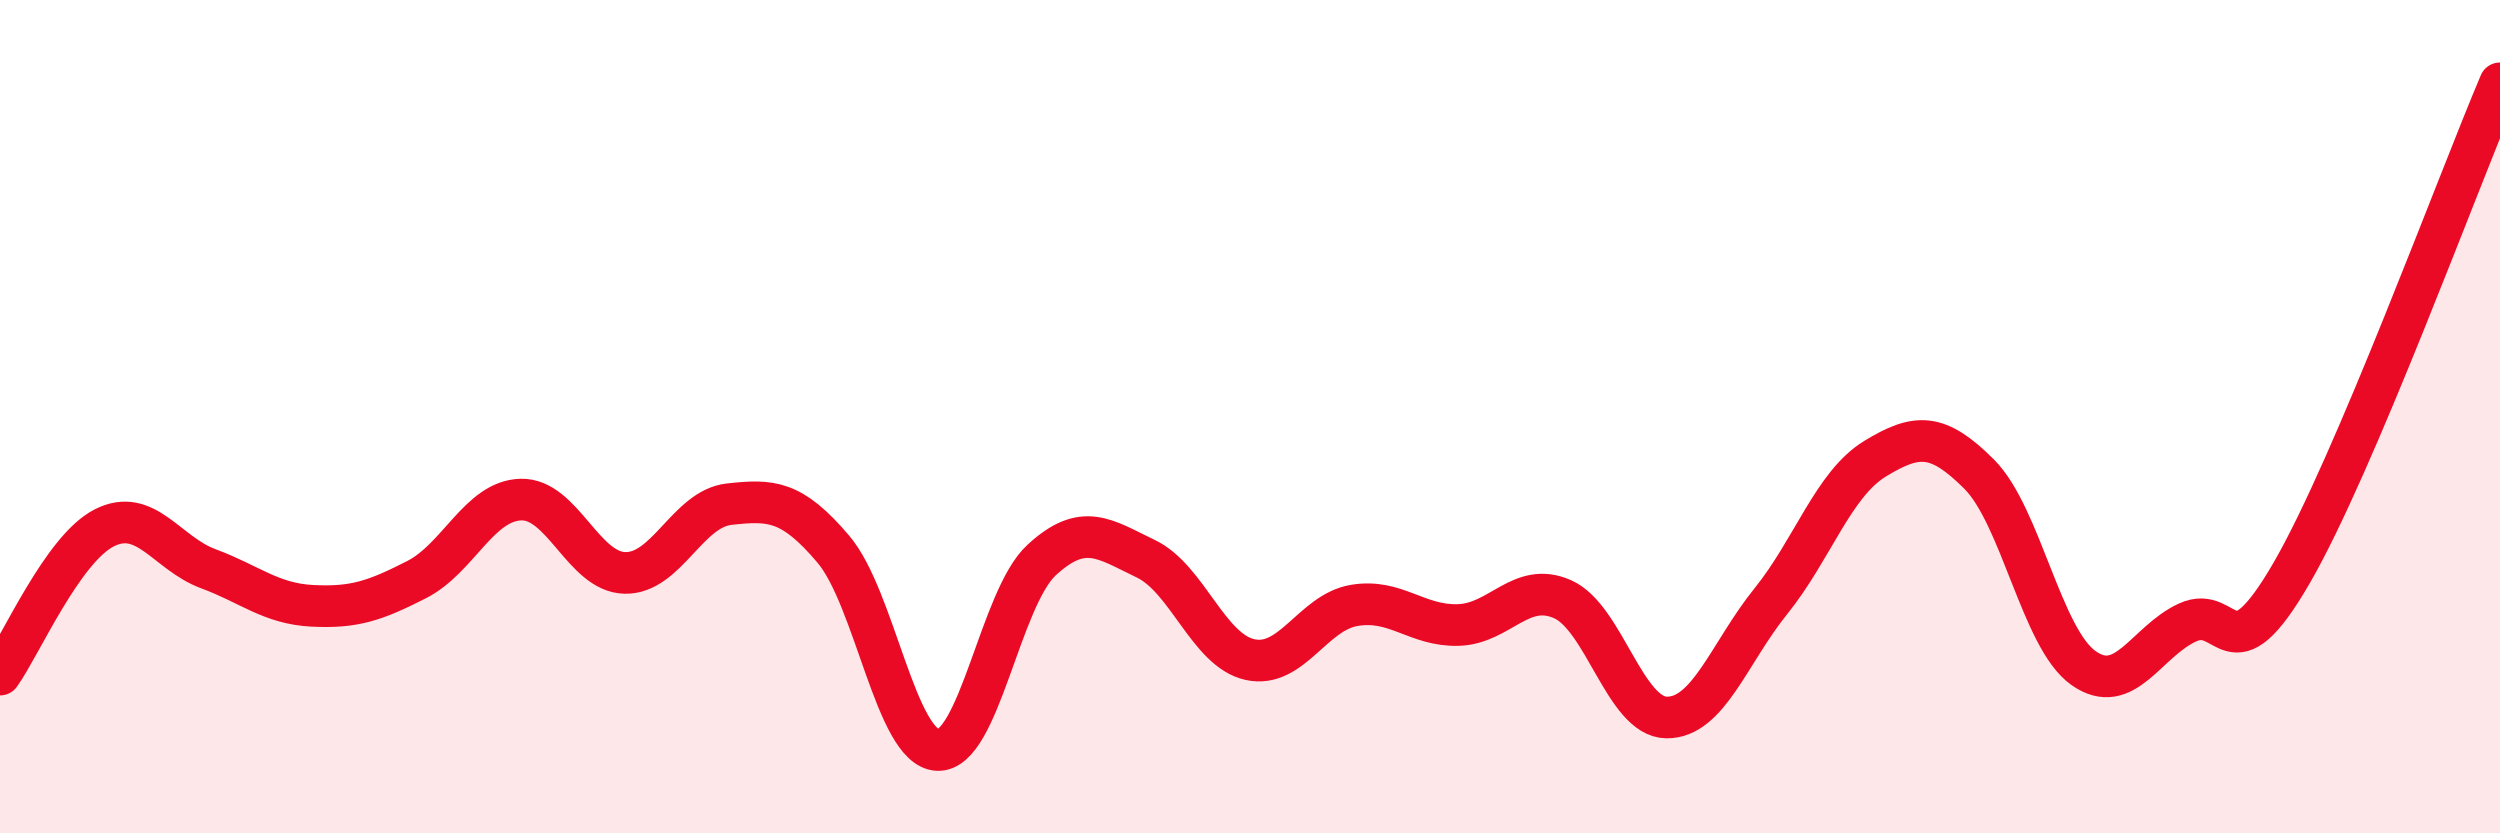 
    <svg width="60" height="20" viewBox="0 0 60 20" xmlns="http://www.w3.org/2000/svg">
      <path
        d="M 0,16.19 C 0.5,15.49 1.5,13.18 2.5,12.67 C 3.5,12.16 4,13.28 5,13.65 C 6,14.02 6.5,14.49 7.5,14.54 C 8.5,14.59 9,14.42 10,13.91 C 11,13.4 11.5,12.02 12.5,11.99 C 13.5,11.96 14,13.73 15,13.75 C 16,13.77 16.5,12.21 17.5,12.1 C 18.5,11.99 19,12 20,13.18 C 21,14.36 21.5,17.95 22.5,18 C 23.5,18.05 24,14.36 25,13.44 C 26,12.52 26.5,12.93 27.5,13.41 C 28.5,13.89 29,15.61 30,15.83 C 31,16.05 31.5,14.7 32.5,14.53 C 33.5,14.36 34,15.03 35,15 C 36,14.97 36.5,13.94 37.5,14.38 C 38.5,14.82 39,17.21 40,17.22 C 41,17.23 41.5,15.67 42.5,14.43 C 43.5,13.19 44,11.62 45,11.01 C 46,10.4 46.5,10.38 47.5,11.38 C 48.5,12.38 49,15.32 50,16.03 C 51,16.74 51.5,15.4 52.5,14.94 C 53.5,14.48 53.5,16.34 55,13.75 C 56.5,11.16 59,4.35 60,2L60 20L0 20Z"
        fill="#EB0A25"
        opacity="0.1"
        stroke-linecap="round"
        stroke-linejoin="round"
      />
      <path
        d="M 0,16.19 C 0.5,15.49 1.5,13.18 2.5,12.67 C 3.5,12.16 4,13.28 5,13.65 C 6,14.02 6.5,14.49 7.5,14.54 C 8.5,14.59 9,14.42 10,13.91 C 11,13.4 11.5,12.02 12.5,11.99 C 13.5,11.96 14,13.73 15,13.75 C 16,13.77 16.5,12.21 17.5,12.1 C 18.5,11.99 19,12 20,13.18 C 21,14.36 21.5,17.95 22.5,18 C 23.5,18.05 24,14.36 25,13.44 C 26,12.52 26.5,12.93 27.5,13.41 C 28.5,13.89 29,15.61 30,15.83 C 31,16.05 31.5,14.7 32.5,14.53 C 33.5,14.36 34,15.03 35,15 C 36,14.97 36.5,13.94 37.5,14.38 C 38.5,14.82 39,17.21 40,17.22 C 41,17.23 41.5,15.67 42.5,14.43 C 43.5,13.19 44,11.62 45,11.01 C 46,10.4 46.5,10.38 47.5,11.38 C 48.5,12.38 49,15.32 50,16.03 C 51,16.74 51.5,15.4 52.5,14.94 C 53.5,14.48 53.5,16.34 55,13.75 C 56.5,11.16 59,4.35 60,2"
        stroke="#EB0A25"
        stroke-width="1"
        fill="none"
        stroke-linecap="round"
        stroke-linejoin="round"
      />
    </svg>
  